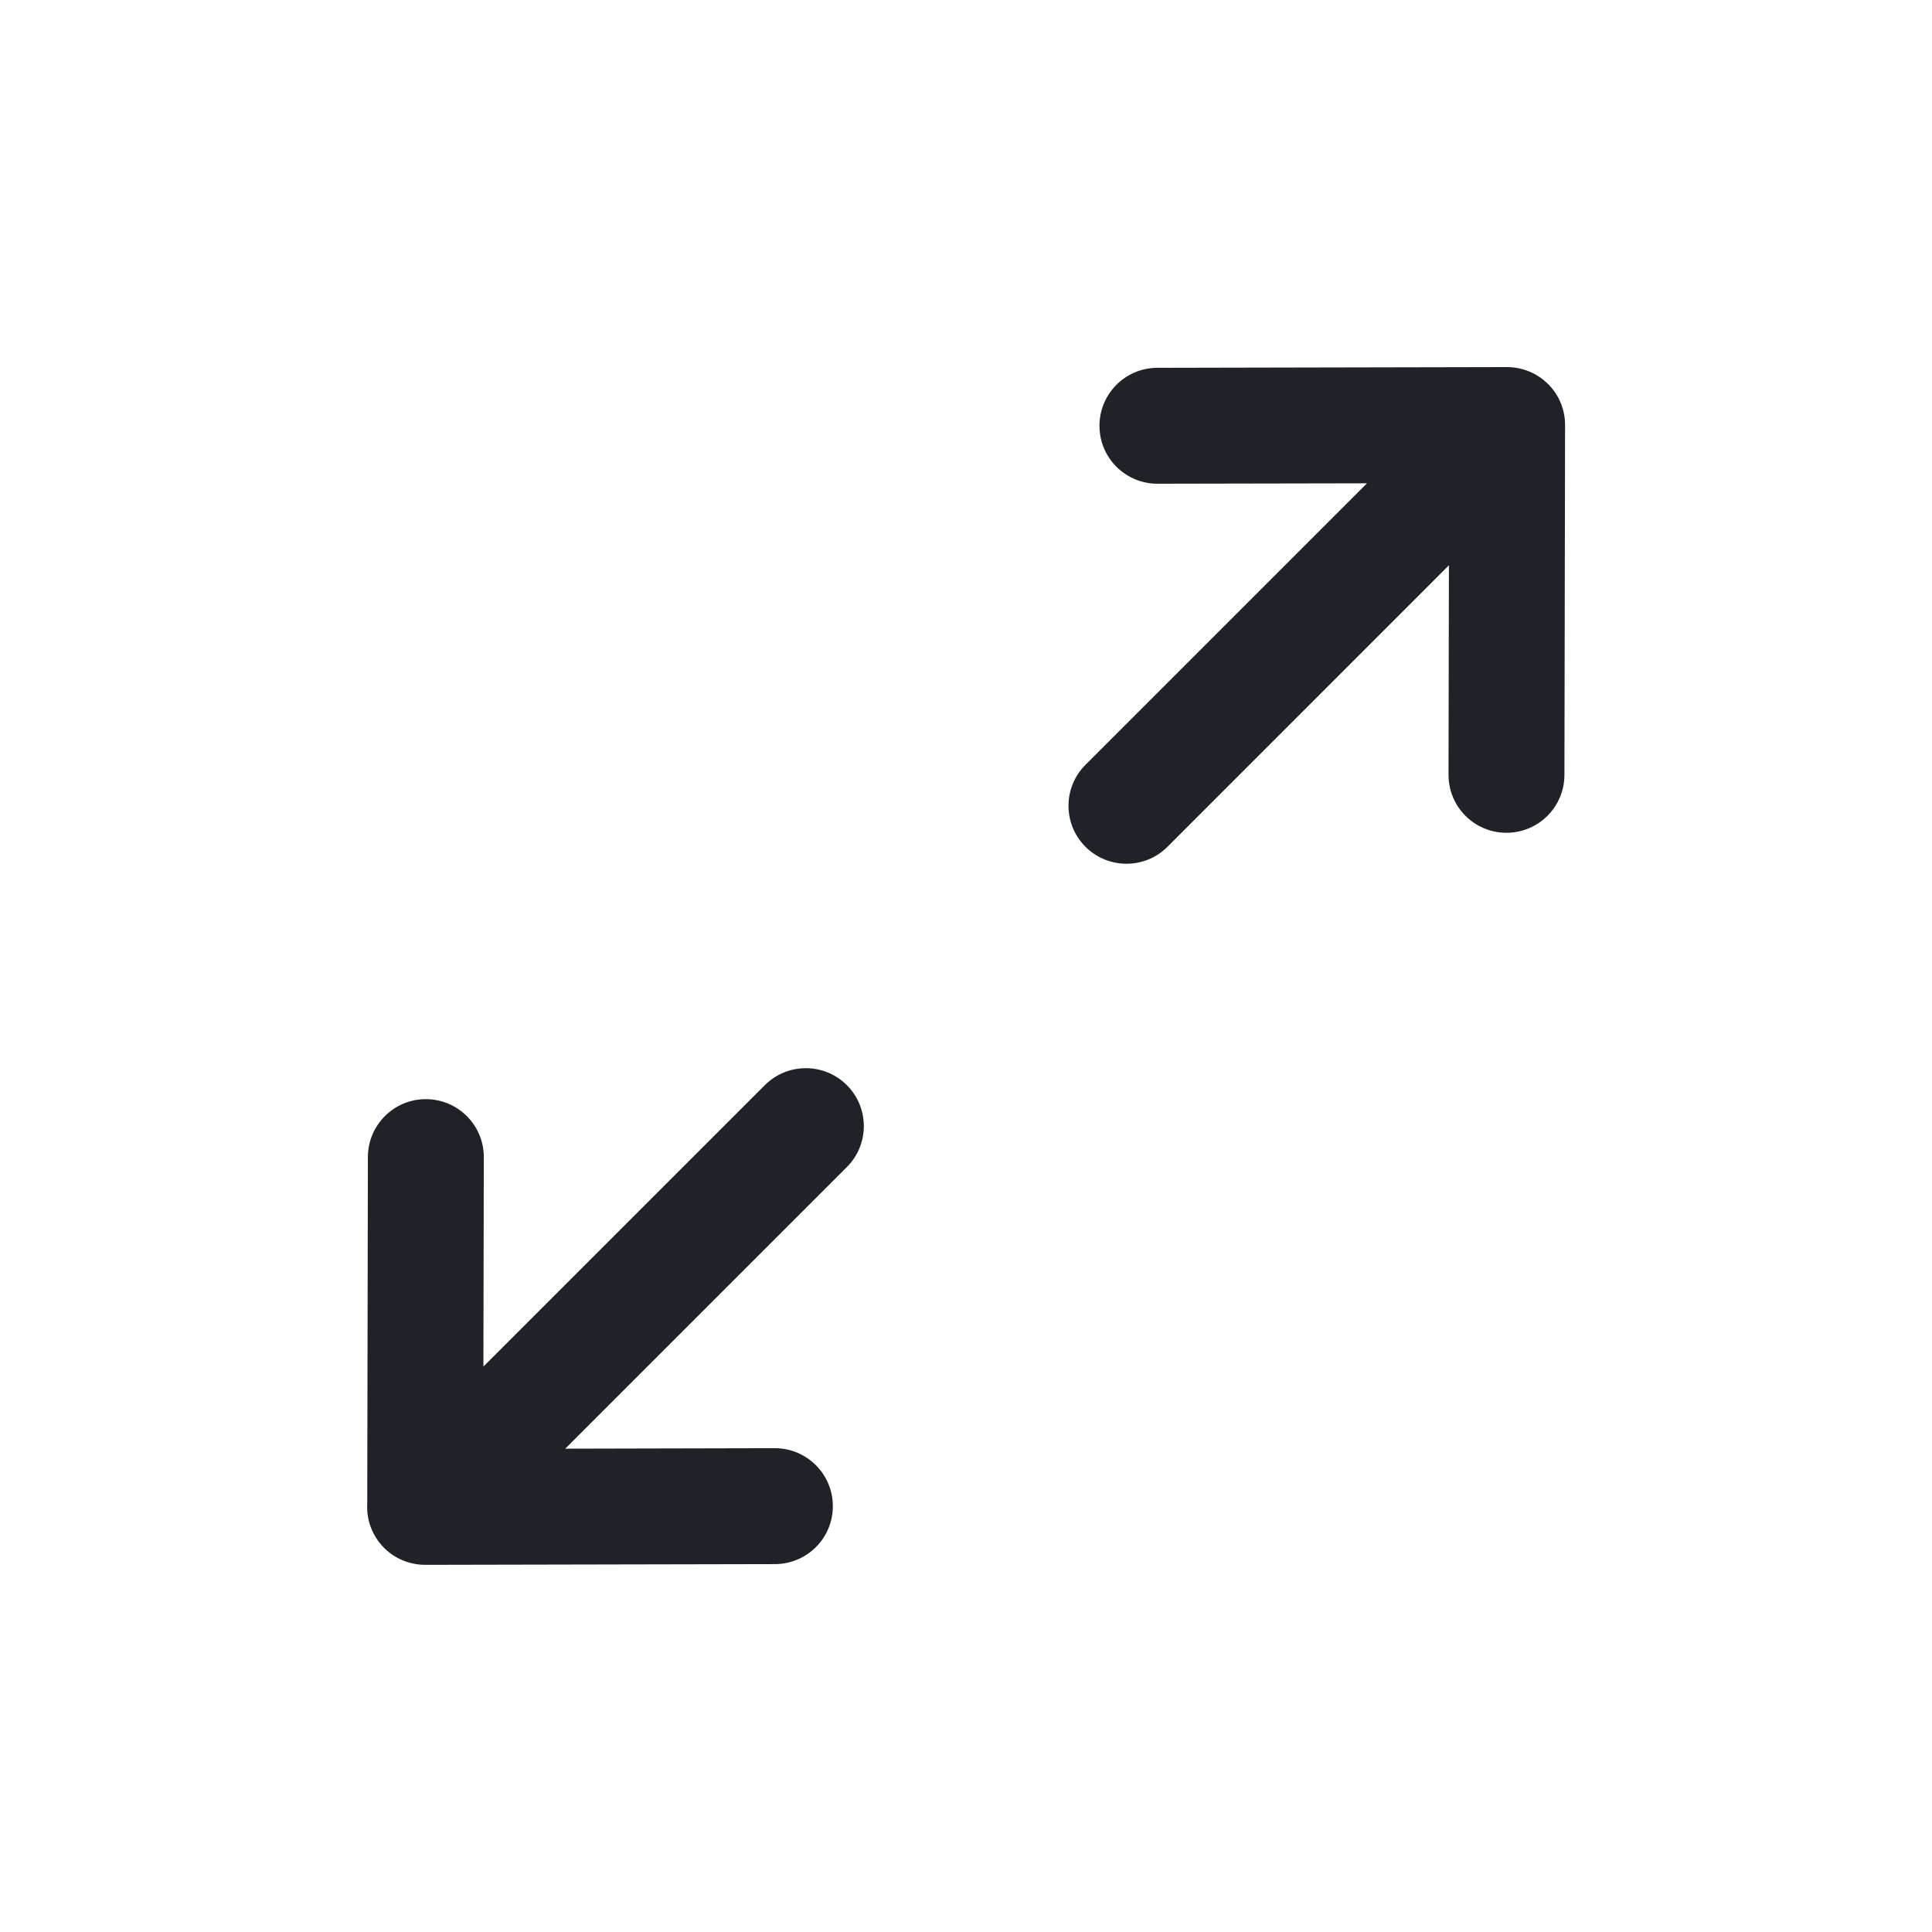 <svg width="24" height="24" viewBox="0 0 24 24" fill="none" xmlns="http://www.w3.org/2000/svg">
<path d="M19.442 5.281C19.443 5.09 19.367 4.906 19.231 4.771C19.096 4.636 18.912 4.56 18.721 4.56L14.377 4.569C13.979 4.57 13.657 4.893 13.658 5.291C13.659 5.689 13.982 6.01 14.38 6.009L16.981 6.004L13.484 9.501C13.203 9.782 13.203 10.238 13.484 10.519C13.766 10.8 14.222 10.8 14.503 10.519L17.999 7.022L17.994 9.624C17.993 10.022 18.315 10.345 18.713 10.345C19.11 10.346 19.433 10.024 19.434 9.627L19.442 5.281Z" fill="#1F2328"/>
<path d="M10.52 14.498C10.801 14.217 10.801 13.761 10.52 13.48C10.238 13.199 9.783 13.199 9.501 13.48L6.005 16.976L6.01 14.375C6.011 13.978 5.689 13.655 5.291 13.654C4.894 13.653 4.571 13.975 4.57 14.373L4.562 18.679C4.551 18.877 4.621 19.077 4.771 19.228C4.865 19.322 4.978 19.384 5.098 19.415C5.158 19.431 5.22 19.439 5.283 19.439L9.627 19.43C10.025 19.429 10.347 19.106 10.346 18.709C10.345 18.311 10.022 17.989 9.624 17.99L7.022 17.996L10.52 14.498Z" fill="#1F2328"/>
</svg>
